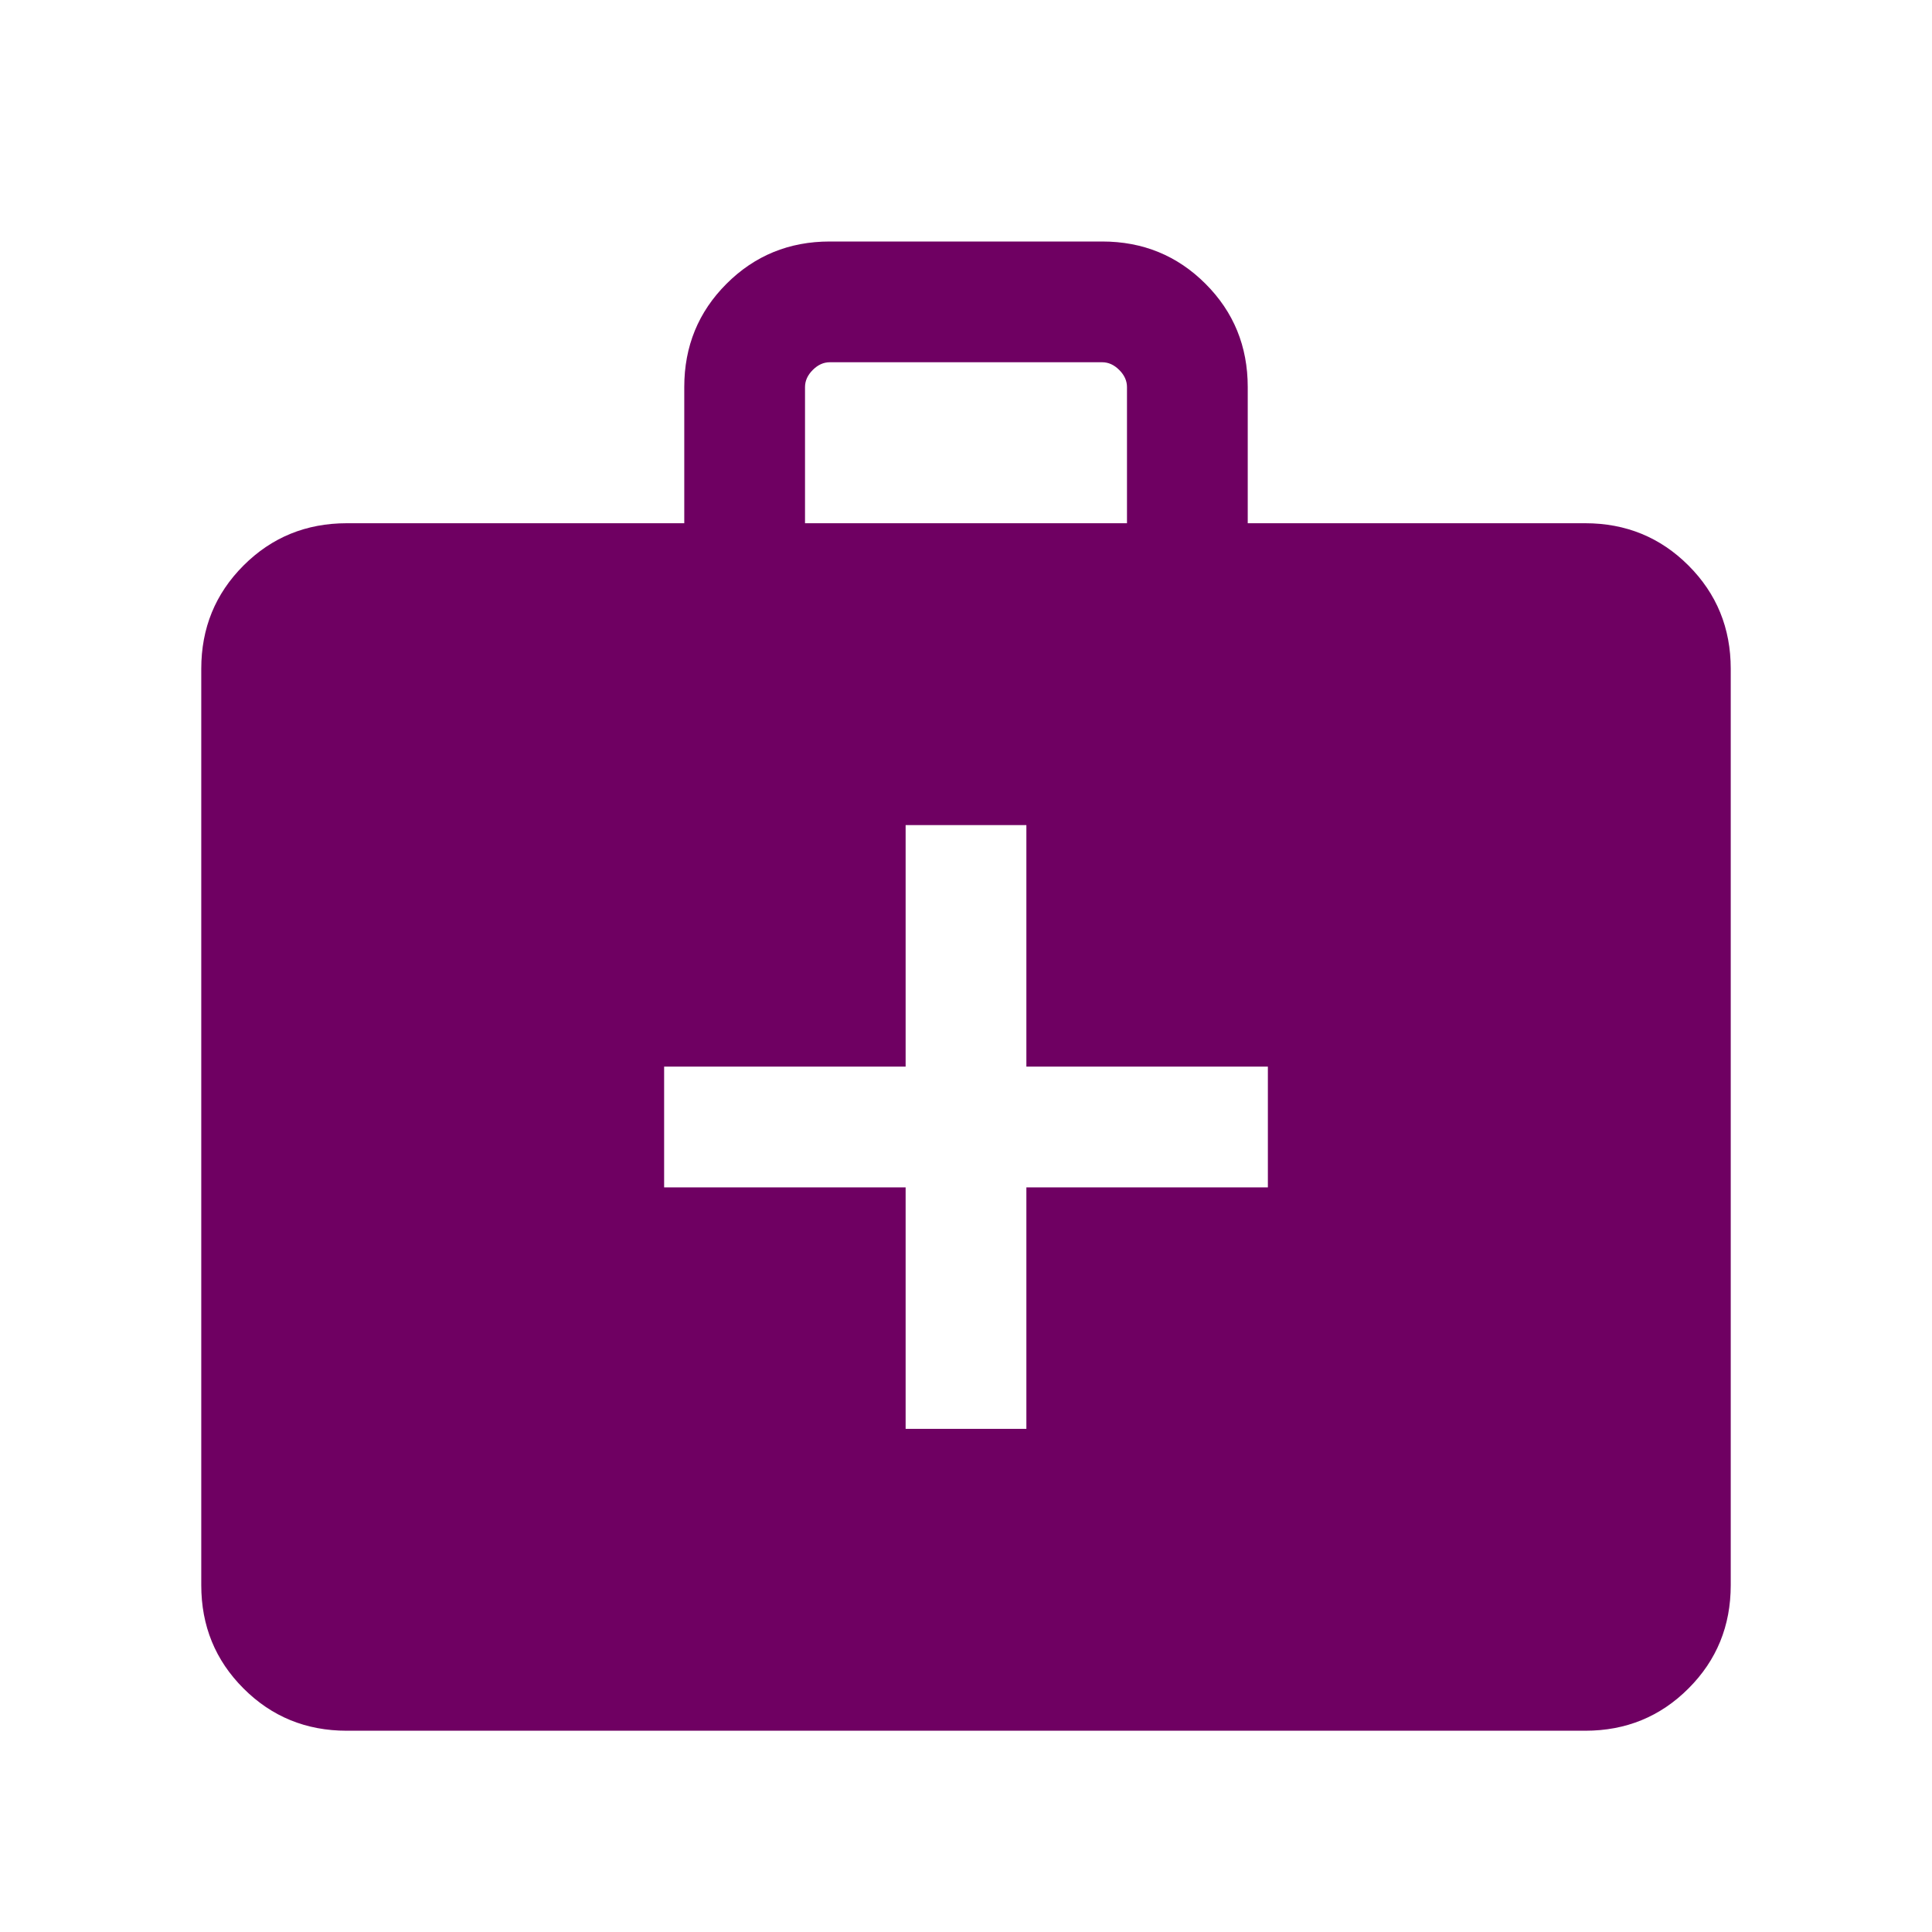 <svg width="40" height="40" viewBox="0 0 40 40" fill="none" xmlns="http://www.w3.org/2000/svg">
<mask id="mask0_4005_2348" style="mask-type:alpha" maskUnits="userSpaceOnUse" x="0" y="0" width="40" height="40">
<rect width="40" height="40" fill="#D9D9D9"/>
</mask>
<g mask="url(#mask0_4005_2348)">
<path d="M7.18 35.833C6.338 35.833 5.625 35.542 5.042 34.958C4.458 34.375 4.167 33.662 4.167 32.82V13.846C4.167 13.004 4.458 12.292 5.042 11.708C5.625 11.125 6.338 10.833 7.18 10.833H14.167V8.013C14.167 7.171 14.458 6.458 15.042 5.875C15.625 5.292 16.338 5 17.18 5H22.82C23.662 5 24.375 5.292 24.958 5.875C25.542 6.458 25.833 7.171 25.833 8.013V10.833H32.82C33.662 10.833 34.375 11.125 34.958 11.708C35.542 12.292 35.833 13.004 35.833 13.846V32.82C35.833 33.662 35.542 34.375 34.958 34.958C34.375 35.542 33.662 35.833 32.82 35.833H7.18ZM16.667 10.833H23.333V8.013C23.333 7.885 23.28 7.767 23.173 7.66C23.066 7.553 22.949 7.5 22.82 7.5H17.18C17.051 7.5 16.934 7.553 16.827 7.66C16.72 7.767 16.667 7.885 16.667 8.013V10.833ZM18.75 24.583V29.583H21.25V24.583H26.25V22.083H21.25V17.083H18.75V22.083H13.75V24.583H18.75Z" fill="#6F0062"/>
</g>
</svg>
